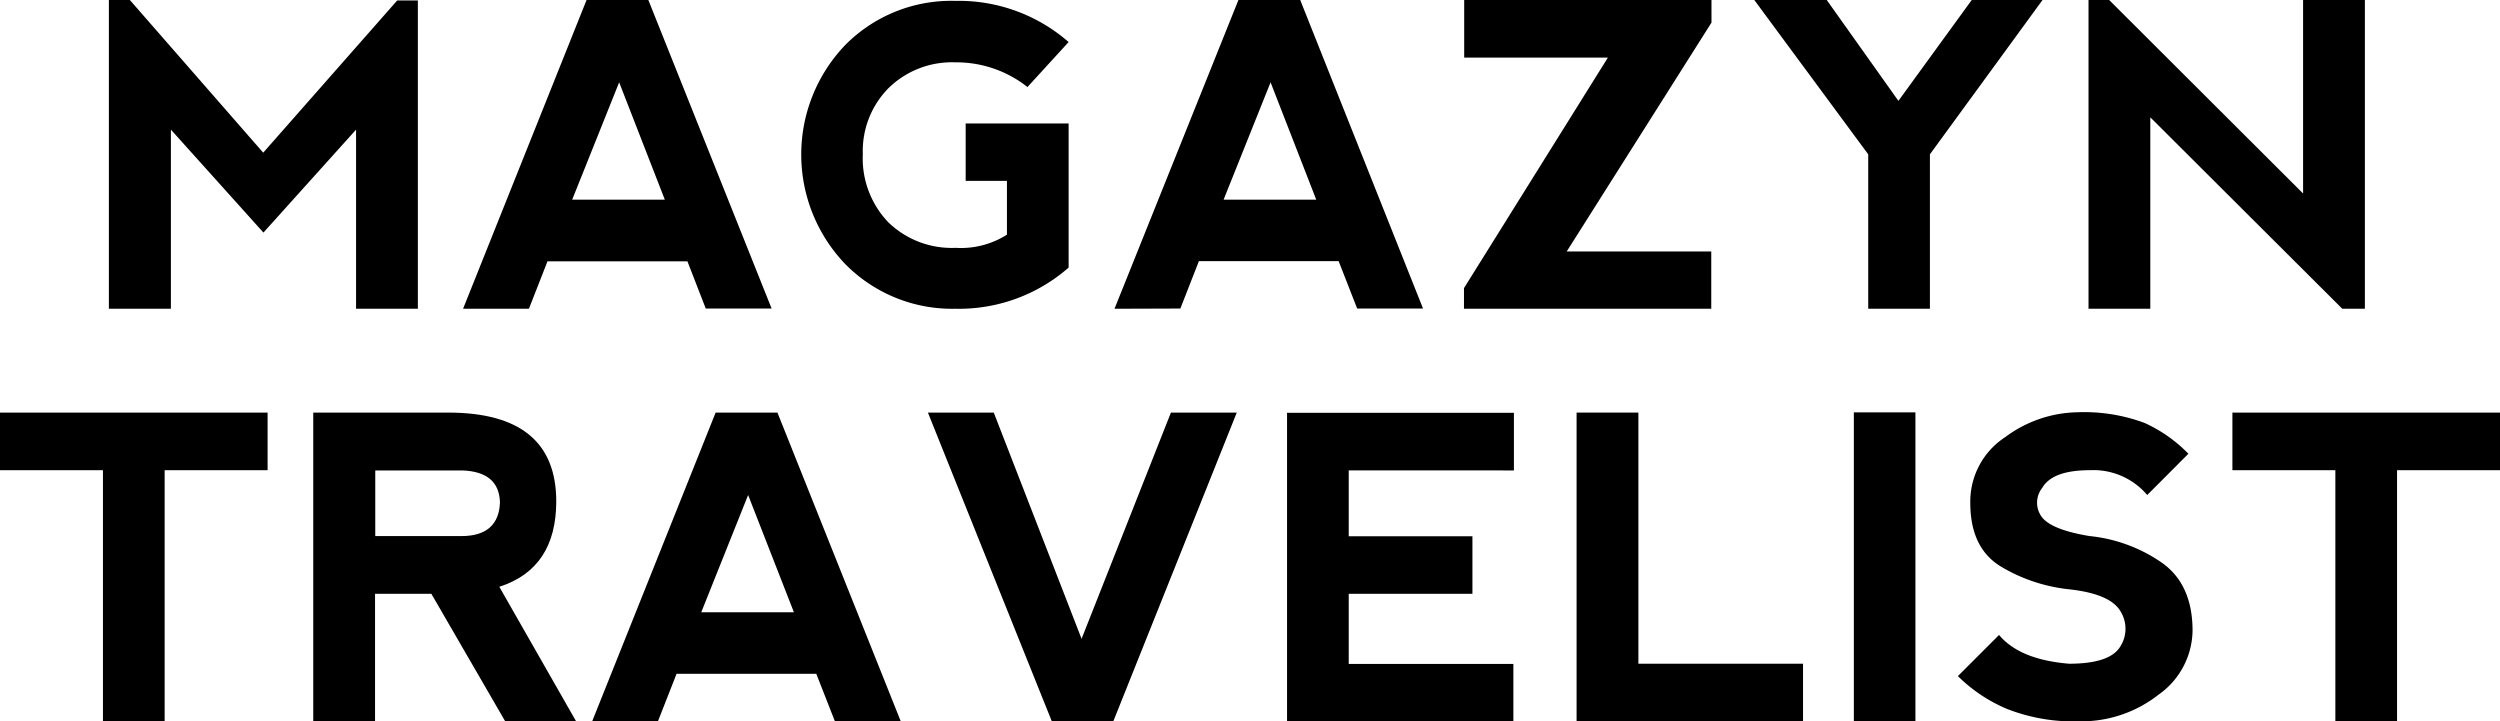 <svg xmlns="http://www.w3.org/2000/svg" viewBox="0 0 227.77 65.73"><g id="logo1"><path d="M158.09,90.22V62.09H160L172.15,76l12.21-13.87h1.88V90.22h-5.63l0-16.32-8.44,9.38-8.43-9.38V90.22Z" transform="translate(-148.17 -62.09)"/><path d="M190.36,90.22l11.25-28.13h5.63L218.47,90.2l-6,0L210.8,85.9H198.05l-1.69,4.32Zm14.22-20.63L200.3,80.28h8.44Z" transform="translate(-148.17 -62.09)"/><path d="M225.2,86.17a14.42,14.42,0,0,1,0-20,13.58,13.58,0,0,1,10-4,15.21,15.21,0,0,1,10.33,3.75l-3.75,4.1a10.43,10.43,0,0,0-6.58-2.25,8.24,8.24,0,0,0-6.1,2.37,8.15,8.15,0,0,0-2.32,6,8.4,8.4,0,0,0,2.34,6.22,8.3,8.3,0,0,0,6.12,2.31,7.8,7.8,0,0,0,4.67-1.2V78.57l-3.76,0V73.34h9.38V86.47a15.17,15.17,0,0,1-10.33,3.75A13.67,13.67,0,0,1,225.2,86.17Z" transform="translate(-148.17 -62.09)"/><path d="M249.71,90.22,261,62.09h5.63L277.82,90.2l-6,0-1.69-4.32H257.4l-1.69,4.32Zm14.22-20.63-4.28,10.69h8.44Z" transform="translate(-148.17 -62.09)"/><path d="M304.08,90.22H281.55l0-1.88,13.11-21H281.57l0-5.25h22.53v2.06L290.91,85h13.17Z" transform="translate(-148.17 -62.09)"/><path d="M308,62.09h6.6l6.53,9.19,6.68-9.19h6.45L324,76.15V90.22h-5.62V76.15Z" transform="translate(-148.17 -62.09)"/><path d="M338.45,90.22V62.09h1.88L358,79.72V62.09h5.63V90.22h-2.06L344.08,72.78V90.22Z" transform="translate(-148.17 -62.09)"/><path d="M172.55,99.68v5.25h-9.38v22.88h-5.62V104.93h-9.38V99.68Z" transform="translate(-148.17 -62.09)"/><path d="M193.66,115.55l7,12.26h-6.46l-6.73-11.62h-5.13v11.62h-5.63V99.68H189q9.85,0,9.85,8.1Q198.84,113.89,193.66,115.55Zm-11.3-4.62h7.87c2.26,0,3.43-1.06,3.49-3.09-.06-1.85-1.21-2.81-3.43-2.89h-7.93Z" transform="translate(-148.17 -62.09)"/><path d="M202.12,127.81l11.25-28.13H219l11.23,28.11-6,0-1.69-4.31H209.81l-1.69,4.31Zm14.21-20.62-4.27,10.68h8.44Z" transform="translate(-148.17 -62.09)"/><path d="M238.71,99.68l8,20.61,8.14-20.61h6L249.6,127.81H244L232.71,99.68Z" transform="translate(-148.17 -62.09)"/><path d="M265.43,127.81V99.7l20.67,0v5.25H271.05v6h11.27v5.24H271.05v6.39h15v5.25Z" transform="translate(-148.17 -62.09)"/><path d="M297.44,99.68v22.88h15v5.25H291.81V99.68Z" transform="translate(-148.17 -62.09)"/><path d="M317.07,99.66h5.61v28.15h-5.61Z" transform="translate(-148.17 -62.09)"/><path d="M343.55,100.62a13.14,13.14,0,0,1,4,2.81l-3.75,3.76a6.43,6.43,0,0,0-5.25-2.26c-2.25,0-3.69.54-4.31,1.6a2.18,2.18,0,0,0,0,2.72c.62.75,2.06,1.31,4.31,1.68a14,14,0,0,1,6.47,2.35c1.94,1.31,2.91,3.41,2.91,6.28a7.25,7.25,0,0,1-3.1,5.82,11.39,11.39,0,0,1-7.23,2.43,16.67,16.67,0,0,1-6.55-1.12,14.19,14.19,0,0,1-4.5-3l3.75-3.75q1.88,2.25,6.38,2.62,3.75,0,4.68-1.59a3,3,0,0,0,0-3.19q-.93-1.59-4.68-2a15.18,15.18,0,0,1-6.19-2.06c-1.88-1.13-2.81-3.07-2.81-5.81a7,7,0,0,1,3.19-6,11.33,11.33,0,0,1,6.58-2.26A15.77,15.77,0,0,1,343.55,100.62Z" transform="translate(-148.17 -62.09)"/><path d="M375.94,99.68v5.25h-9.38v22.88h-5.62V104.93h-9.38V99.68Z" transform="translate(-148.17 -62.09)"/></g></svg>